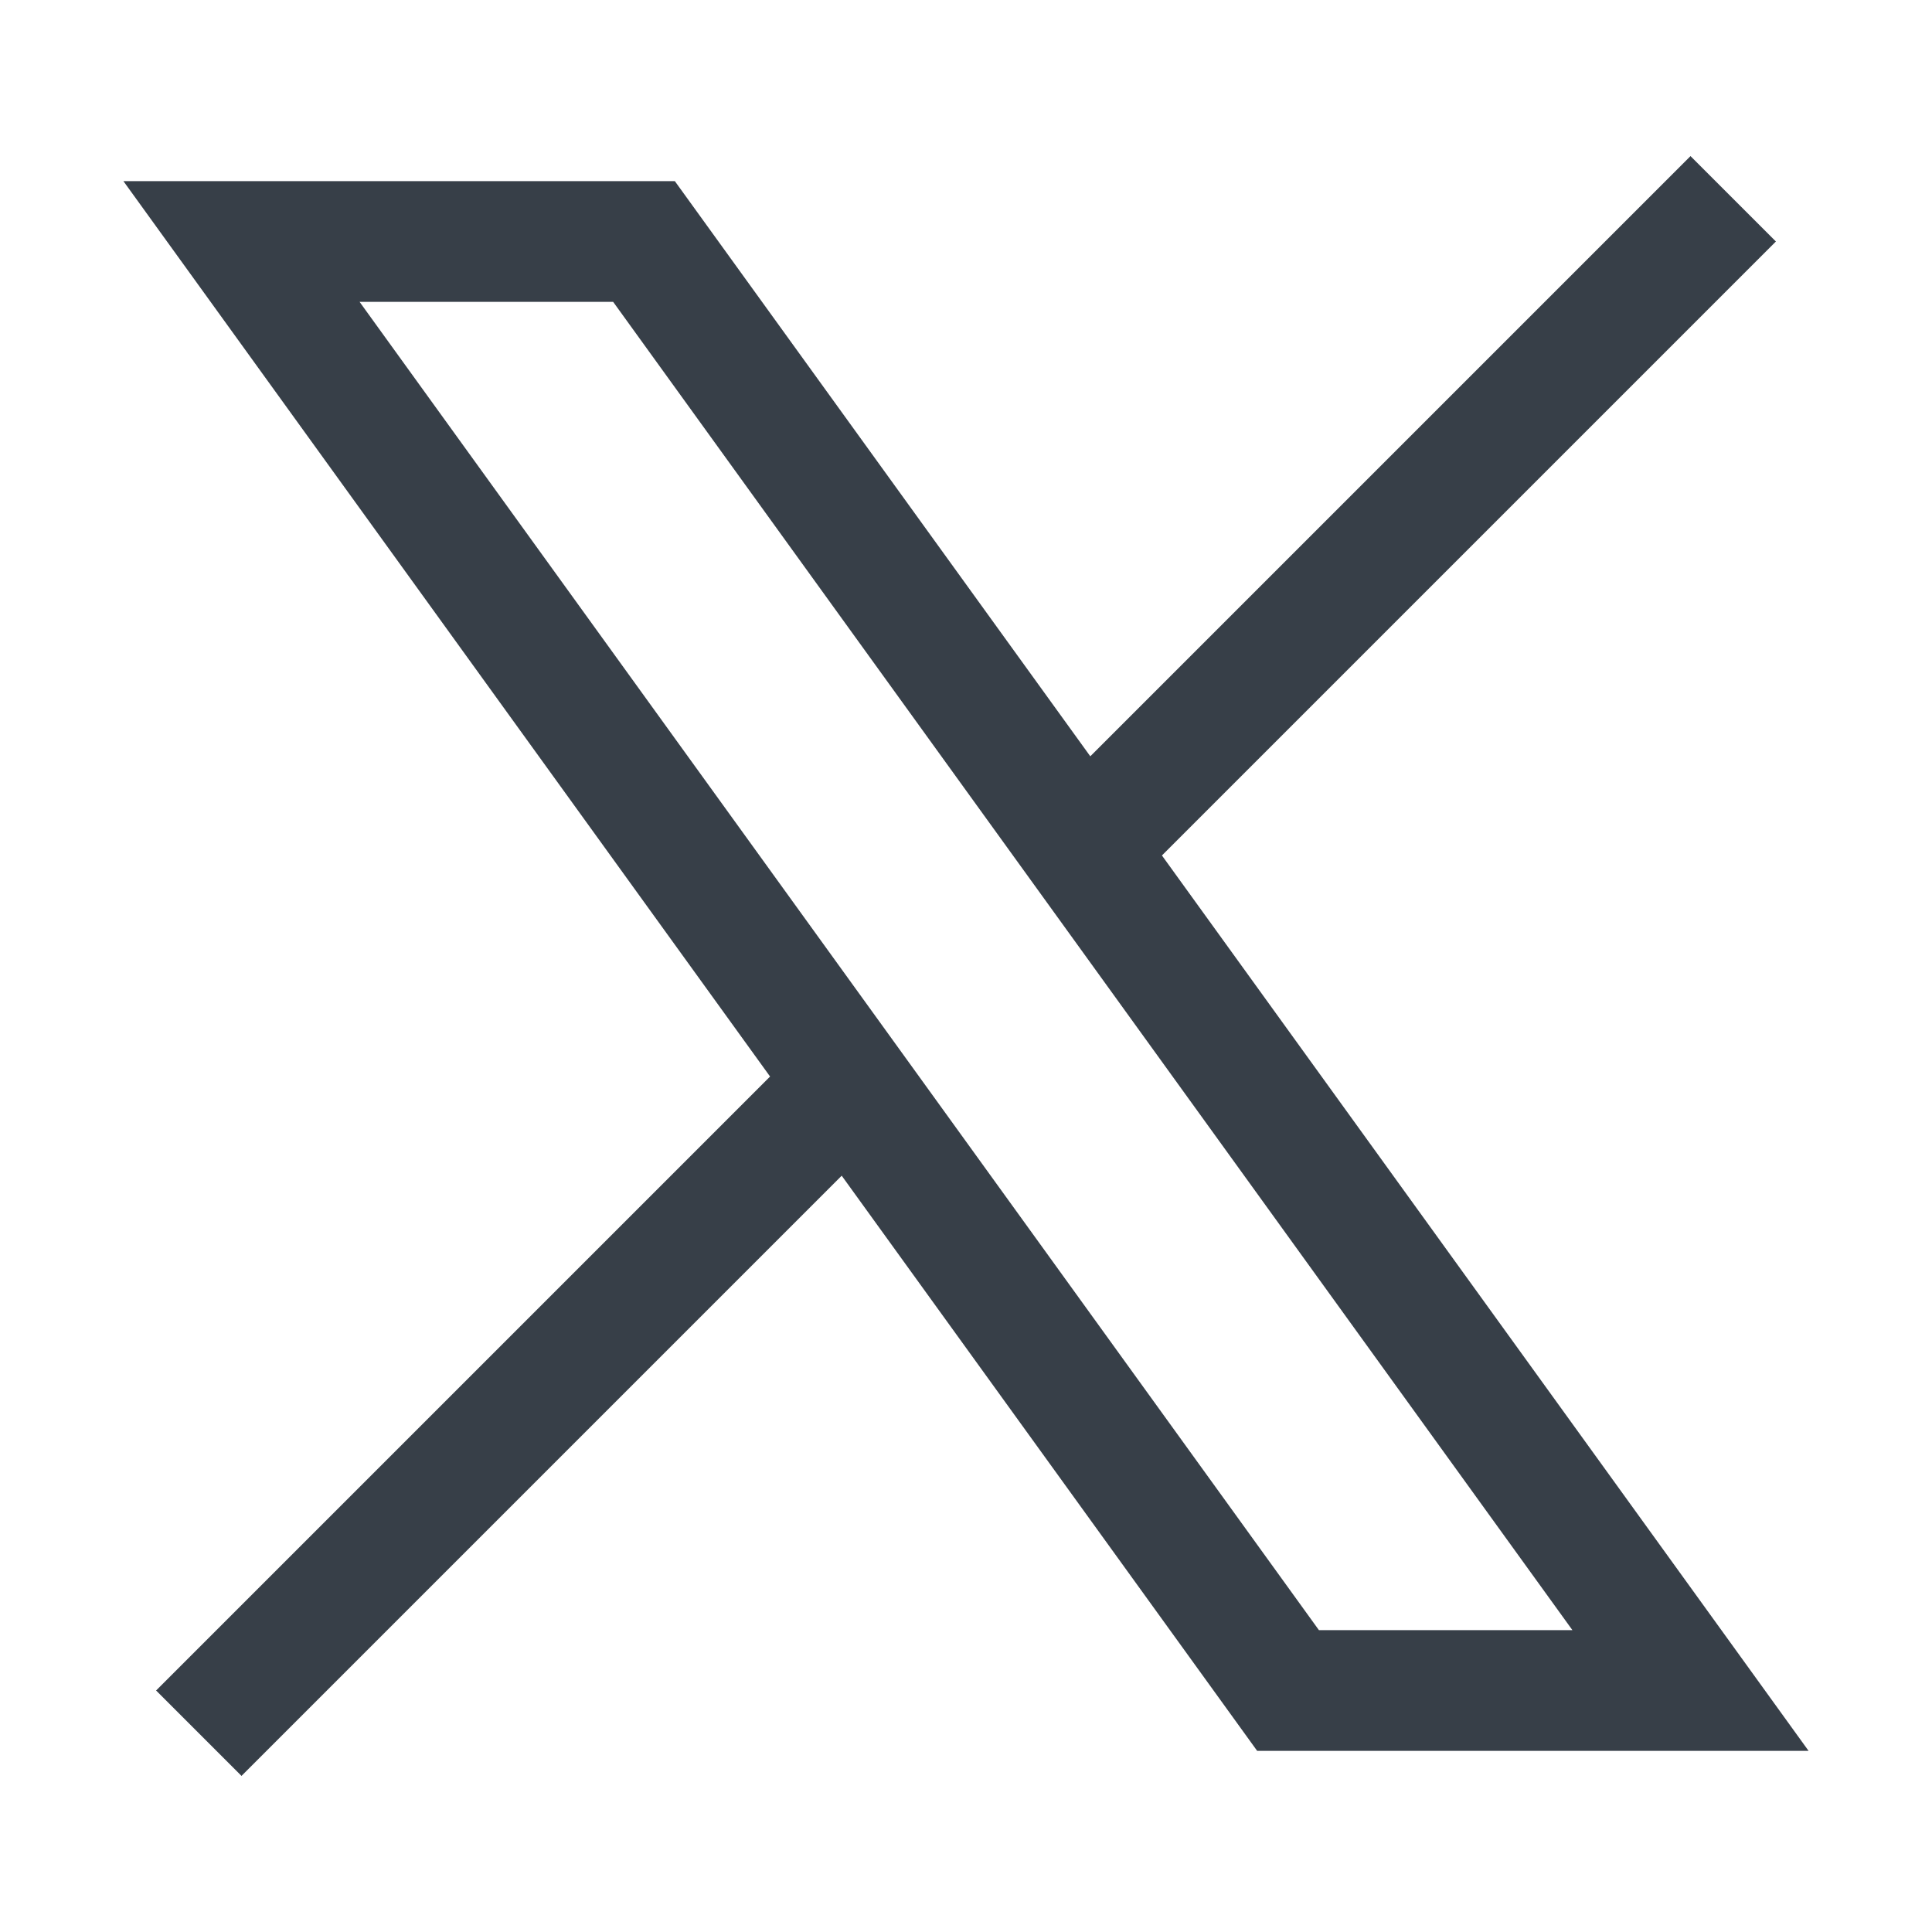 <svg width="24" height="24" viewBox="0 0 24 24" fill="none" xmlns="http://www.w3.org/2000/svg">
<path fill-rule="evenodd" clip-rule="evenodd" d="M22.061 3L14.434 10.627L22.467 21.75H15.617L10.456 14.605L3 22.061L1.939 21L9.566 13.373L1.533 2.25H8.383L13.544 9.395L21 1.939L22.061 3ZM4.467 3.75L16.384 20.25H19.533L7.617 3.75H4.467Z" fill="#373F48"/>
</svg>
